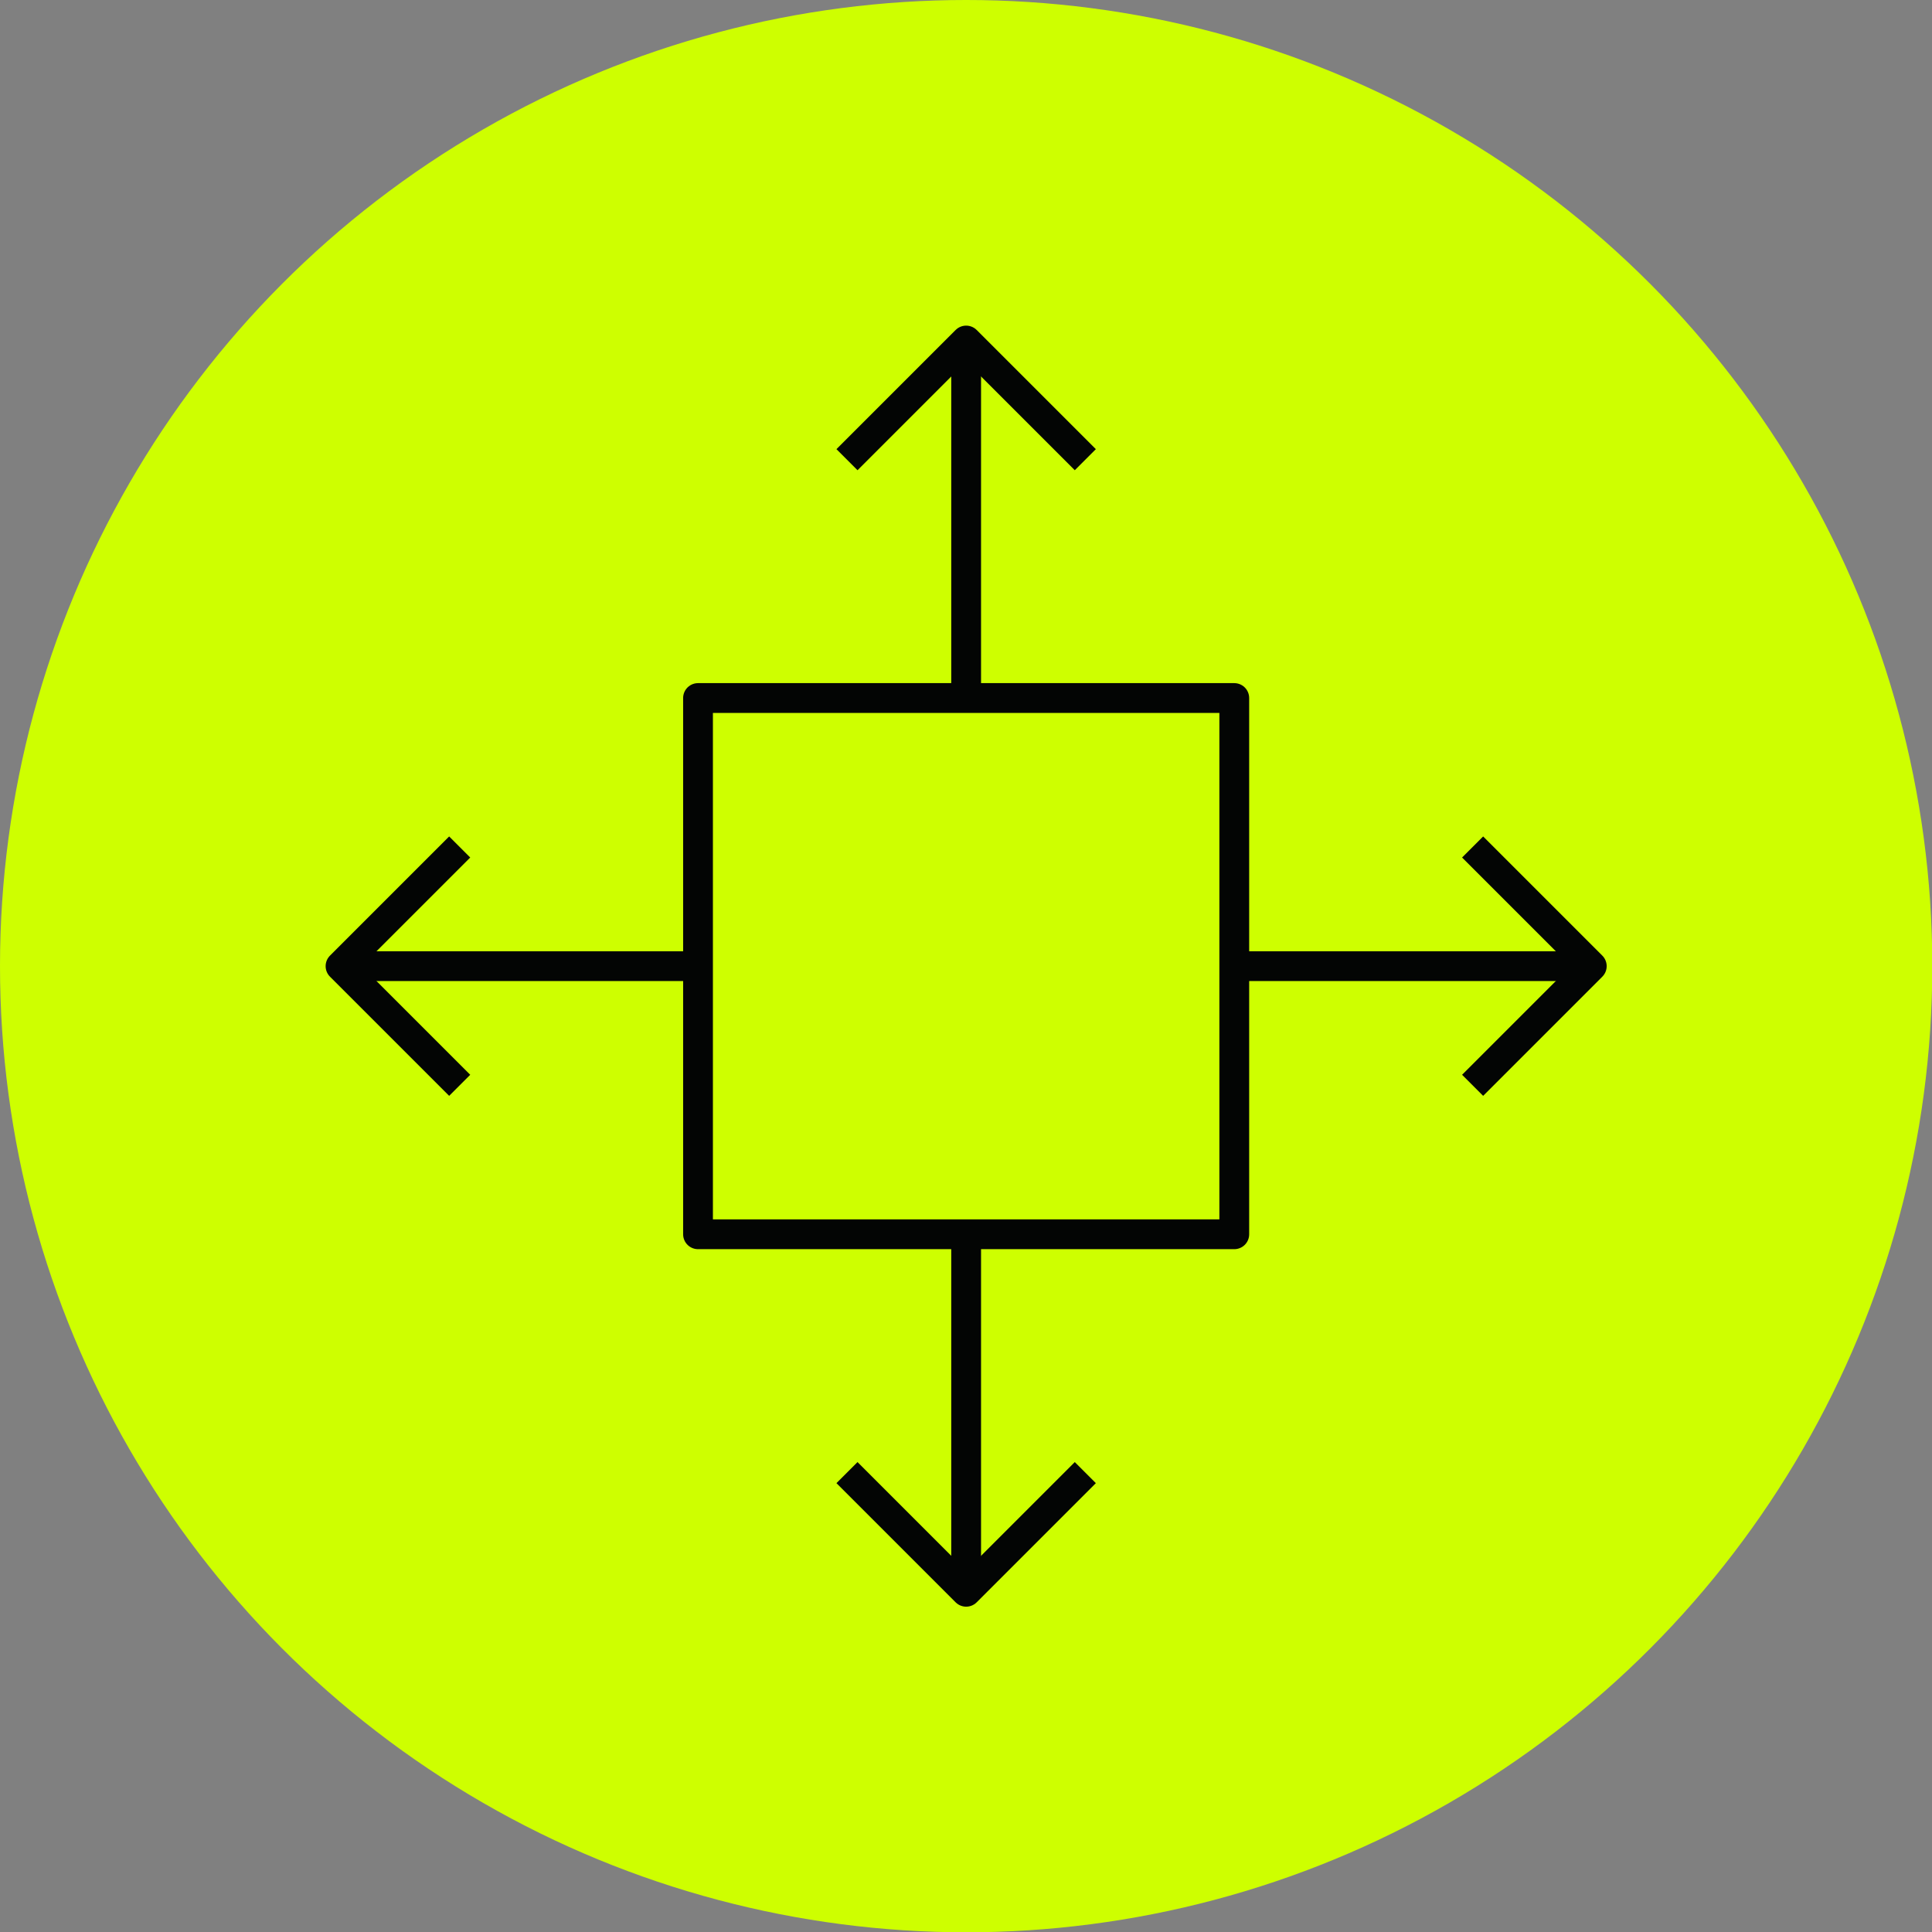 <?xml version="1.0" encoding="UTF-8"?><svg id="Layer_1" xmlns="http://www.w3.org/2000/svg" viewBox="0 0 64.85 64.85"><rect x="0" y="0" width="64.85" height="64.85" fill="#808080" stroke="none"/><defs><style>.cls-1{fill:none;stroke:#030504;stroke-linejoin:round;}.cls-2{fill:#ceff00;}</style></defs><circle class="cls-2" cx="32.43" cy="32.43" r="32.43"/><line class="cls-1" x1="32.43" y1="23.43" x2="32.43" y2="11.43"/><polyline class="cls-1" points="28.43 15.43 32.43 11.43 36.43 15.43"/><line class="cls-1" x1="32.43" y1="41.43" x2="32.43" y2="53.43"/><polyline class="cls-1" points="28.43 49.43 32.43 53.43 36.43 49.43"/><line class="cls-1" x1="23.43" y1="32.43" x2="11.43" y2="32.43"/><polyline class="cls-1" points="15.43 28.43 11.43 32.43 15.43 36.43"/><line class="cls-1" x1="41.43" y1="32.43" x2="53.43" y2="32.43"/><polyline class="cls-1" points="49.43 28.43 53.43 32.43 49.43 36.43"/><rect class="cls-1" x="23.43" y="23.43" width="18" height="18"/></svg>